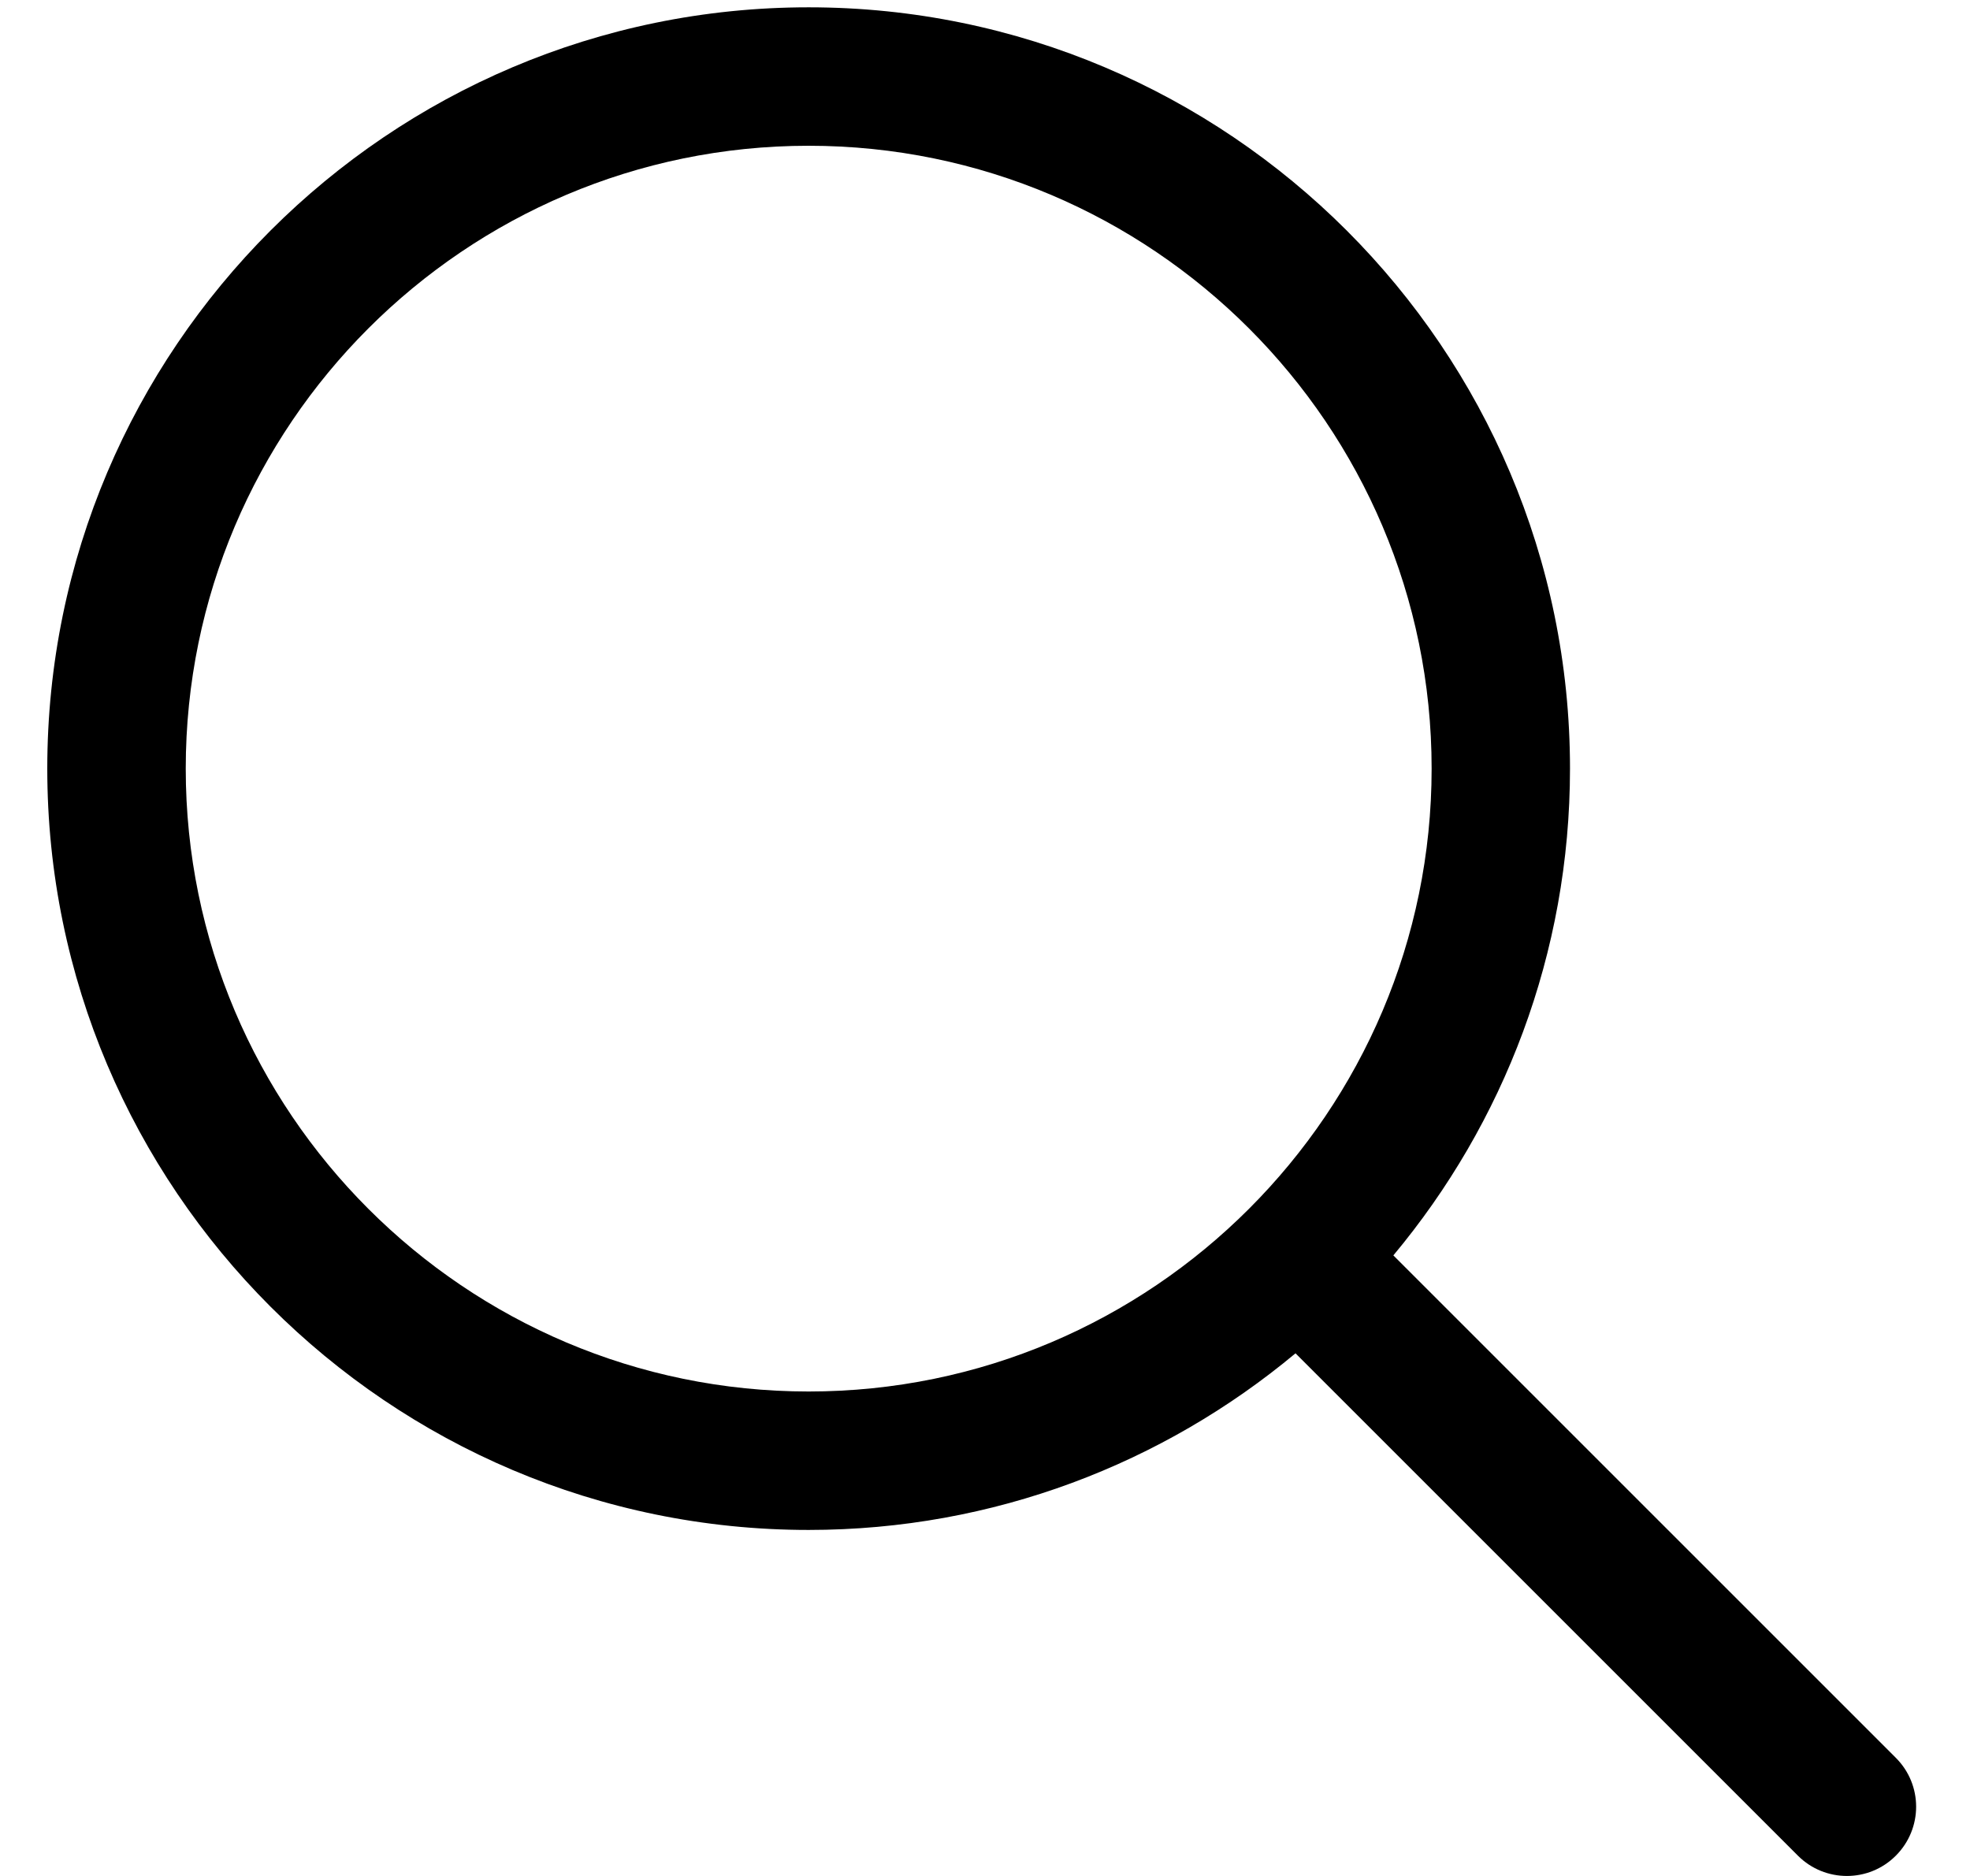 <svg width="21" height="20" viewBox="0 0 21 20" fill="none" xmlns="http://www.w3.org/2000/svg">
<g clip-path="url(#clip0_1145_49)">
<path d="M20.209 18.74L14.853 13.384C16.028 11.976 16.736 10.167 16.736 8.194C16.736 3.719 13.095 0.078 8.62 0.078C4.145 0.078 0.504 3.719 0.504 8.194C0.504 12.67 4.145 16.311 8.62 16.311C10.593 16.311 12.402 15.602 13.81 14.428L19.166 19.784C19.31 19.928 19.499 20 19.688 20C19.877 20 20.065 19.928 20.209 19.784C20.498 19.495 20.498 19.028 20.209 18.74ZM1.98 8.194C1.98 4.533 4.958 1.554 8.62 1.554C12.282 1.554 15.261 4.533 15.261 8.194C15.261 11.856 12.282 14.835 8.62 14.835C4.958 14.835 1.98 11.856 1.98 8.194Z" fill="black"/>
</g>
<defs>
<clipPath id="clip0_1145_49">
<rect width="20" height="20" fill="white" transform="translate(0.465)"/>
</clipPath>
</defs>
</svg>
